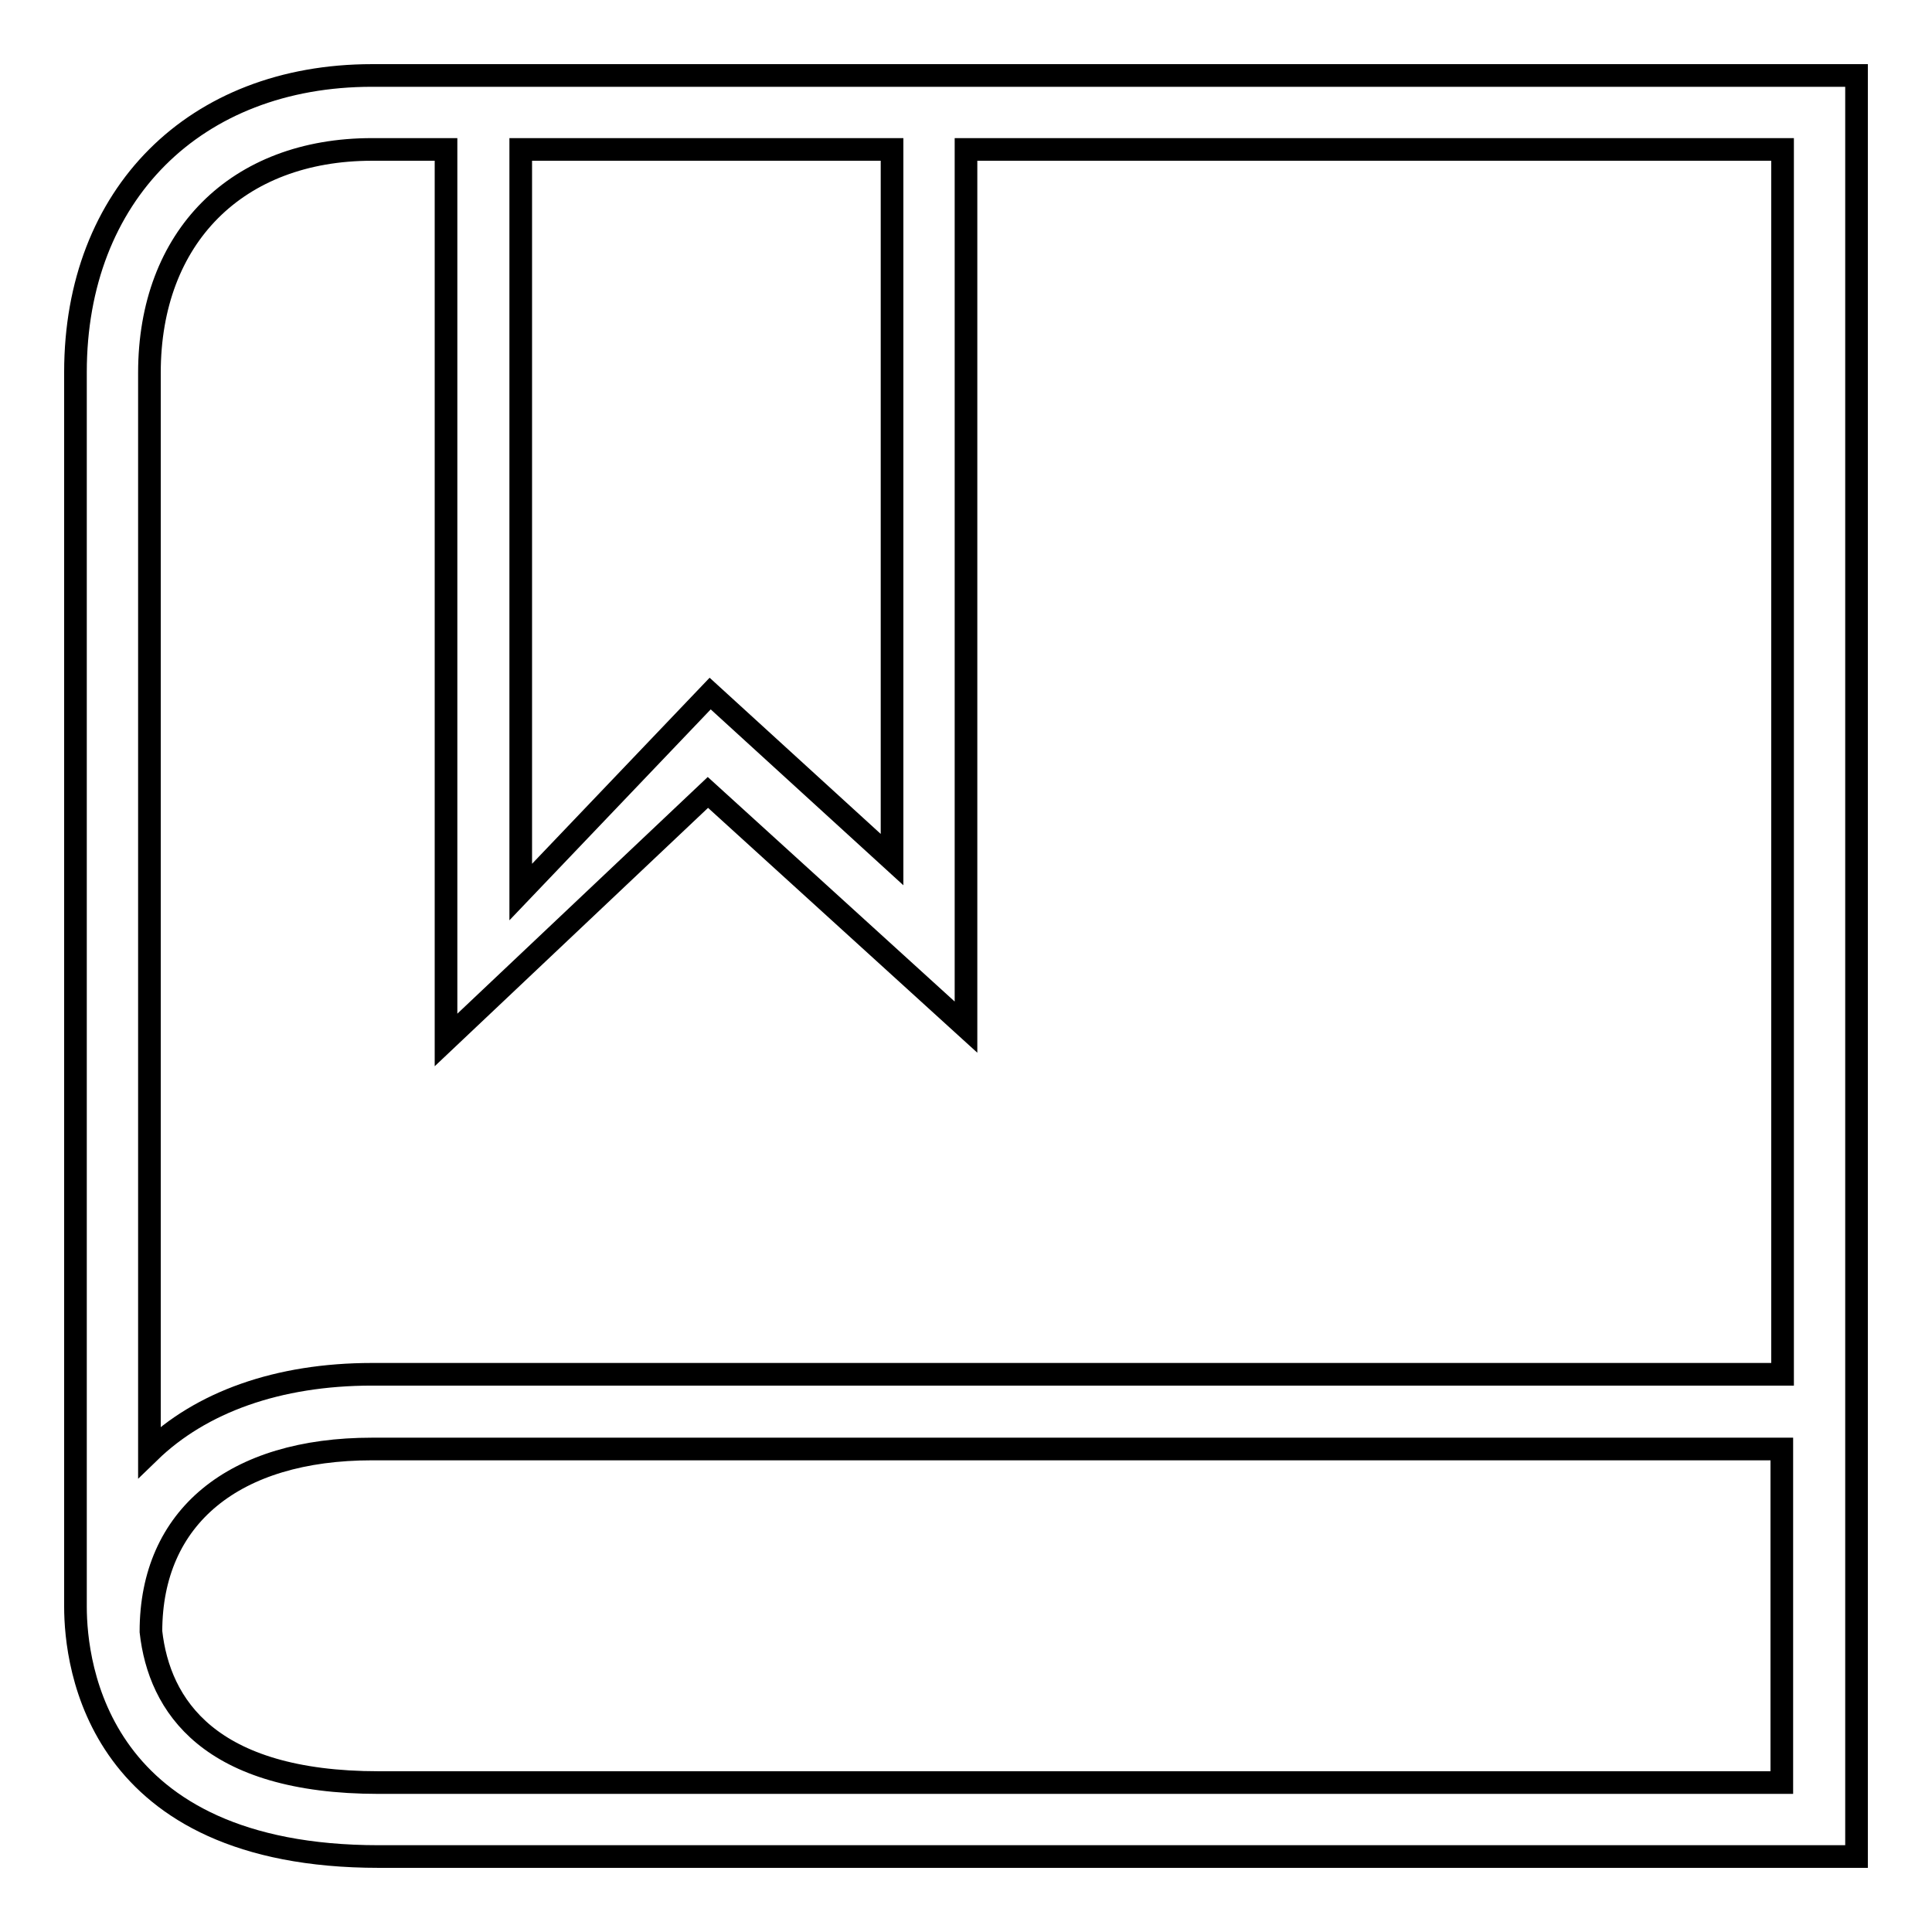 <?xml version="1.0" encoding="utf-8"?>
<!-- Svg Vector Icons : http://www.onlinewebfonts.com/icon -->
<!DOCTYPE svg PUBLIC "-//W3C//DTD SVG 1.1//EN" "http://www.w3.org/Graphics/SVG/1.1/DTD/svg11.dtd">
<svg version="1.1" xmlns="http://www.w3.org/2000/svg" xmlns:xlink="http://www.w3.org/1999/xlink" x="0px" y="0px" viewBox="0 0 256 256" enable-background="new 0 0 256 256" xml:space="preserve">
<g><g><path stroke-width="3" fill-opacity="0" stroke="#000000"  d="M167.3,147.7"/><path stroke-width="3" fill-opacity="0" stroke="#000000"  d="M128,10H57.5h-8.2C25.8,10,10,25.8,10,49.3v163.6c0,7.8,2.9,33.1,40.2,33.1H246V10H128z M118.2,19.8v94.1L94.1,91.9L69,118.2V19.8H118.2z M49.3,19.8h9.8v118L93.8,105l34.2,31.1V19.8h108.2v162.3H49.3c-12.5,0-22.7,3.7-29.5,10.3v-143C19.8,31.4,31.4,19.8,49.3,19.8z M50.2,236.2c-22.5,0-29.1-10.2-30.2-20c0-15.2,11-24.2,29.3-24.2h186.8v44.2H50.2L50.2,236.2z"/></g></g>
</svg>